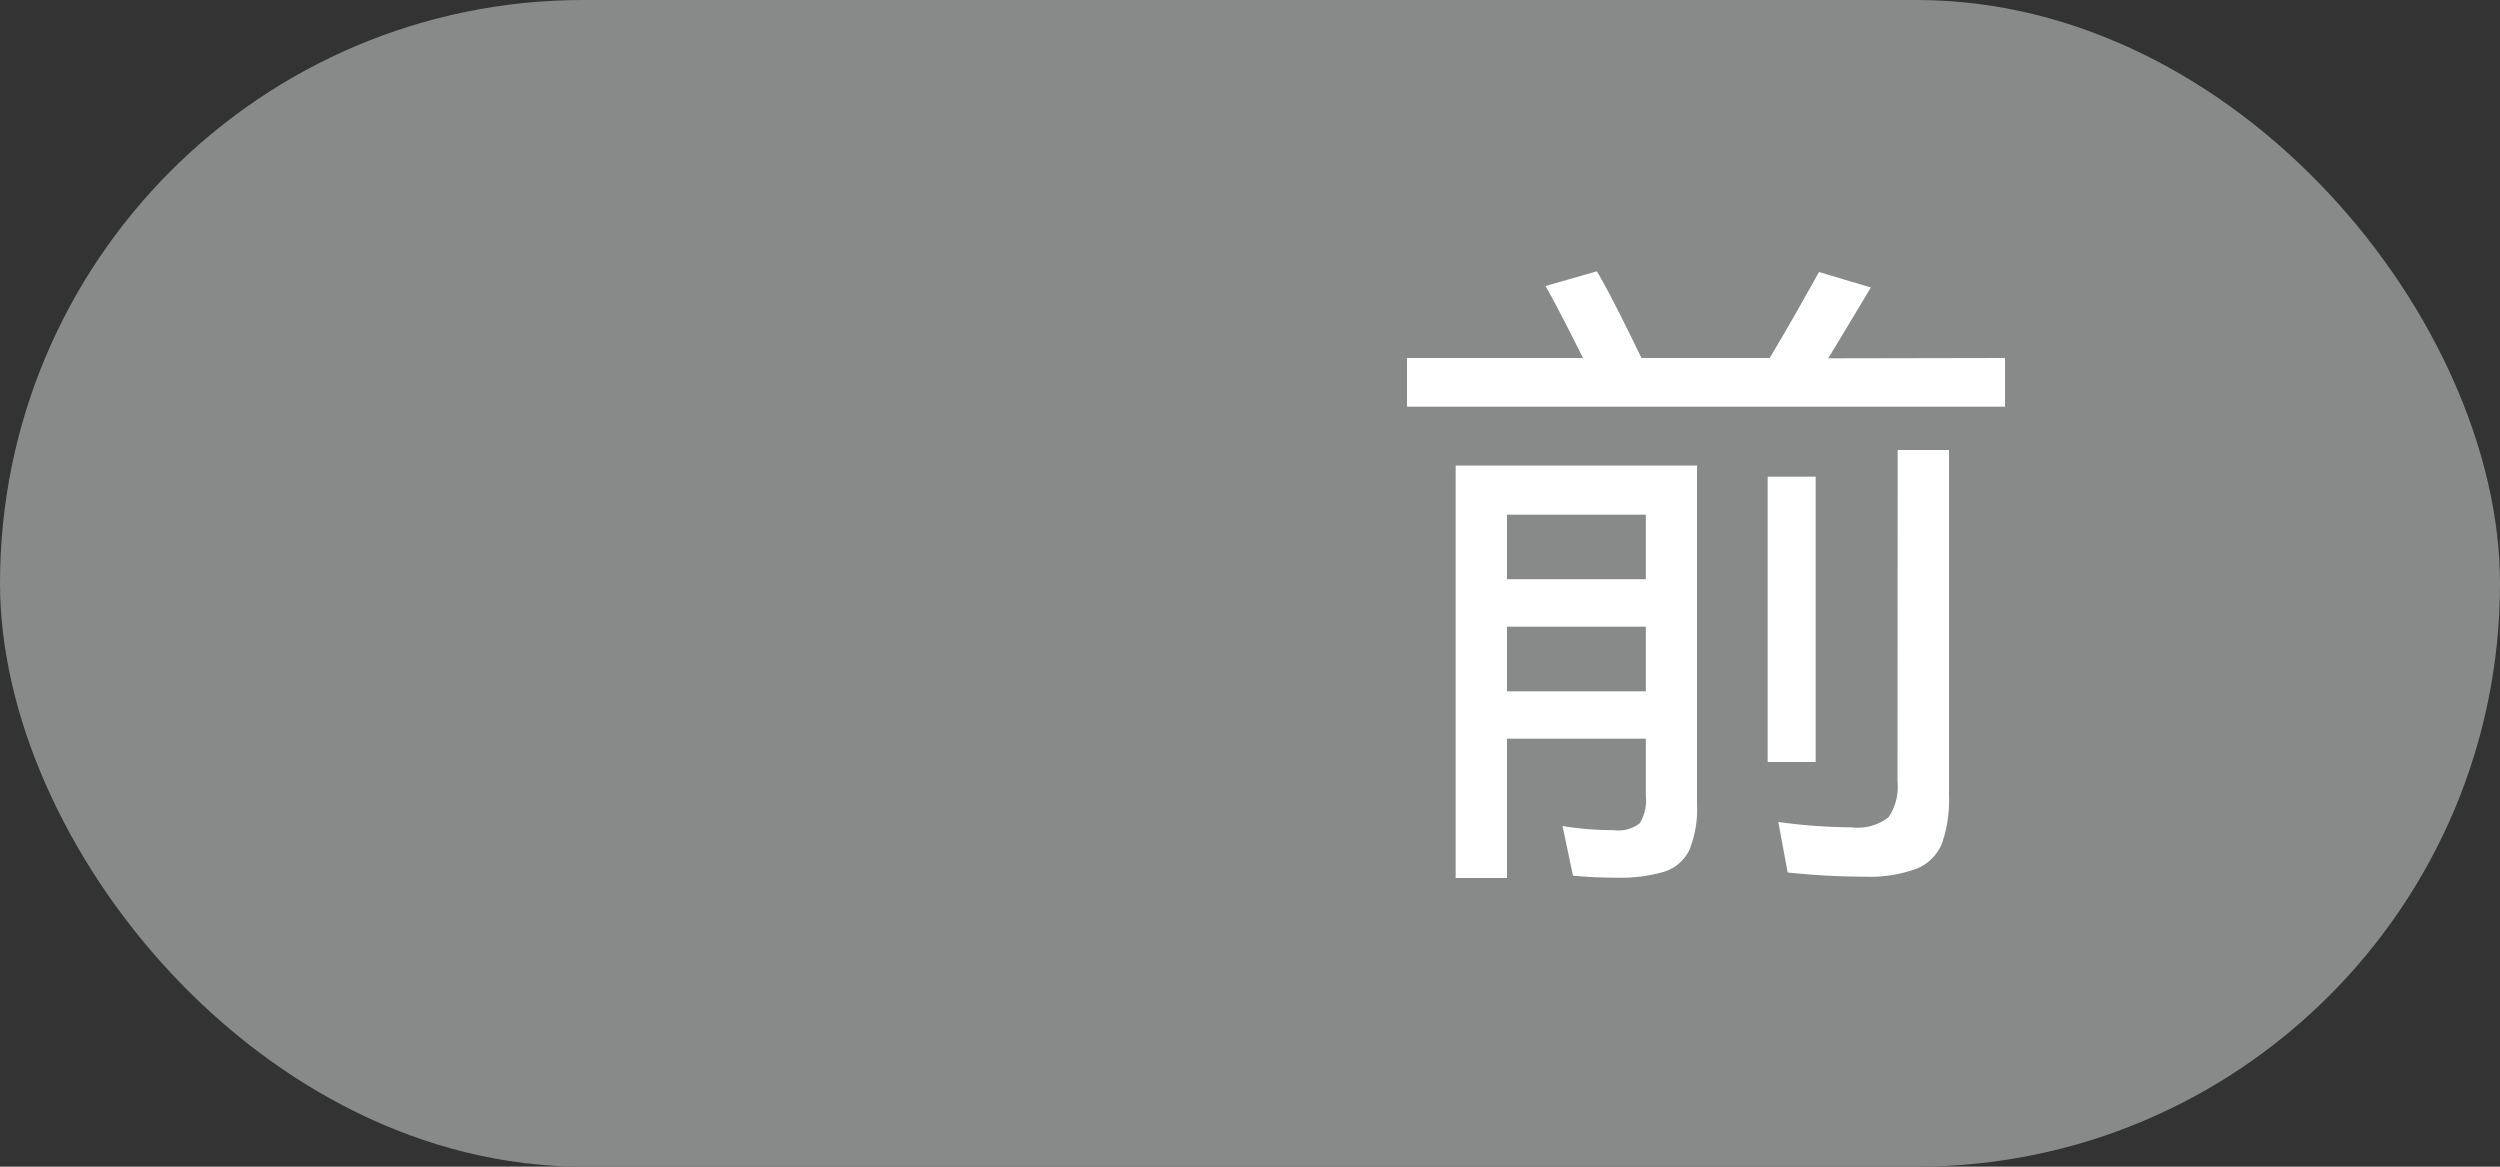 <svg xmlns="http://www.w3.org/2000/svg" width="60" height="28" viewBox="0 0 60 28">
  <rect x="0" y="0" width="60" height="28" fill="#333333" stroke="none"/>
  <g id="前" transform="translate(-695 -20575)">
    <g id="组_636" data-name="组 636" transform="translate(-419.513 -286)">
      <rect id="矩形_362" data-name="矩形 362" width="60" height="28" rx="14" transform="translate(1114.513 20861)" fill="#888989"/>
    </g>
    <path id="路径_417" data-name="路径 417" d="M15.12-11.408v1.168H.768v-1.168H4.992q-.624-1.248-.9-1.728l1.232-.352q.32.528,1.072,2.08H9.472q.464-.768,1.184-2.064L11.9-13.1q-.736,1.232-1.024,1.7ZM12.544-9.2h1.232V-.912A3.167,3.167,0,0,1,13.608.24,1.1,1.1,0,0,1,13,.848a3.246,3.246,0,0,1-1.256.192q-.88,0-1.84-.1L9.68-.272a13.561,13.561,0,0,0,1.744.128,1.232,1.232,0,0,0,.9-.24,1.308,1.308,0,0,0,.216-.864ZM1.936,1.072v-9.9H7.728V-.7a2.571,2.571,0,0,1-.184,1.1,1,1,0,0,1-.6.52,3.719,3.719,0,0,1-1.168.144q-.512,0-1.024-.048L4.5-.176a7.5,7.5,0,0,0,1.232.1.831.831,0,0,0,.624-.168A1.077,1.077,0,0,0,6.5-.912v-1.36H3.168V1.072ZM9.424-8.56h1.152v6.848H9.424ZM6.5-6.1V-7.648H3.168V-6.1ZM3.168-4.96v1.552H6.5V-4.96Z" transform="translate(728 20595)" fill="#fff"/>
  </g>
</svg>
